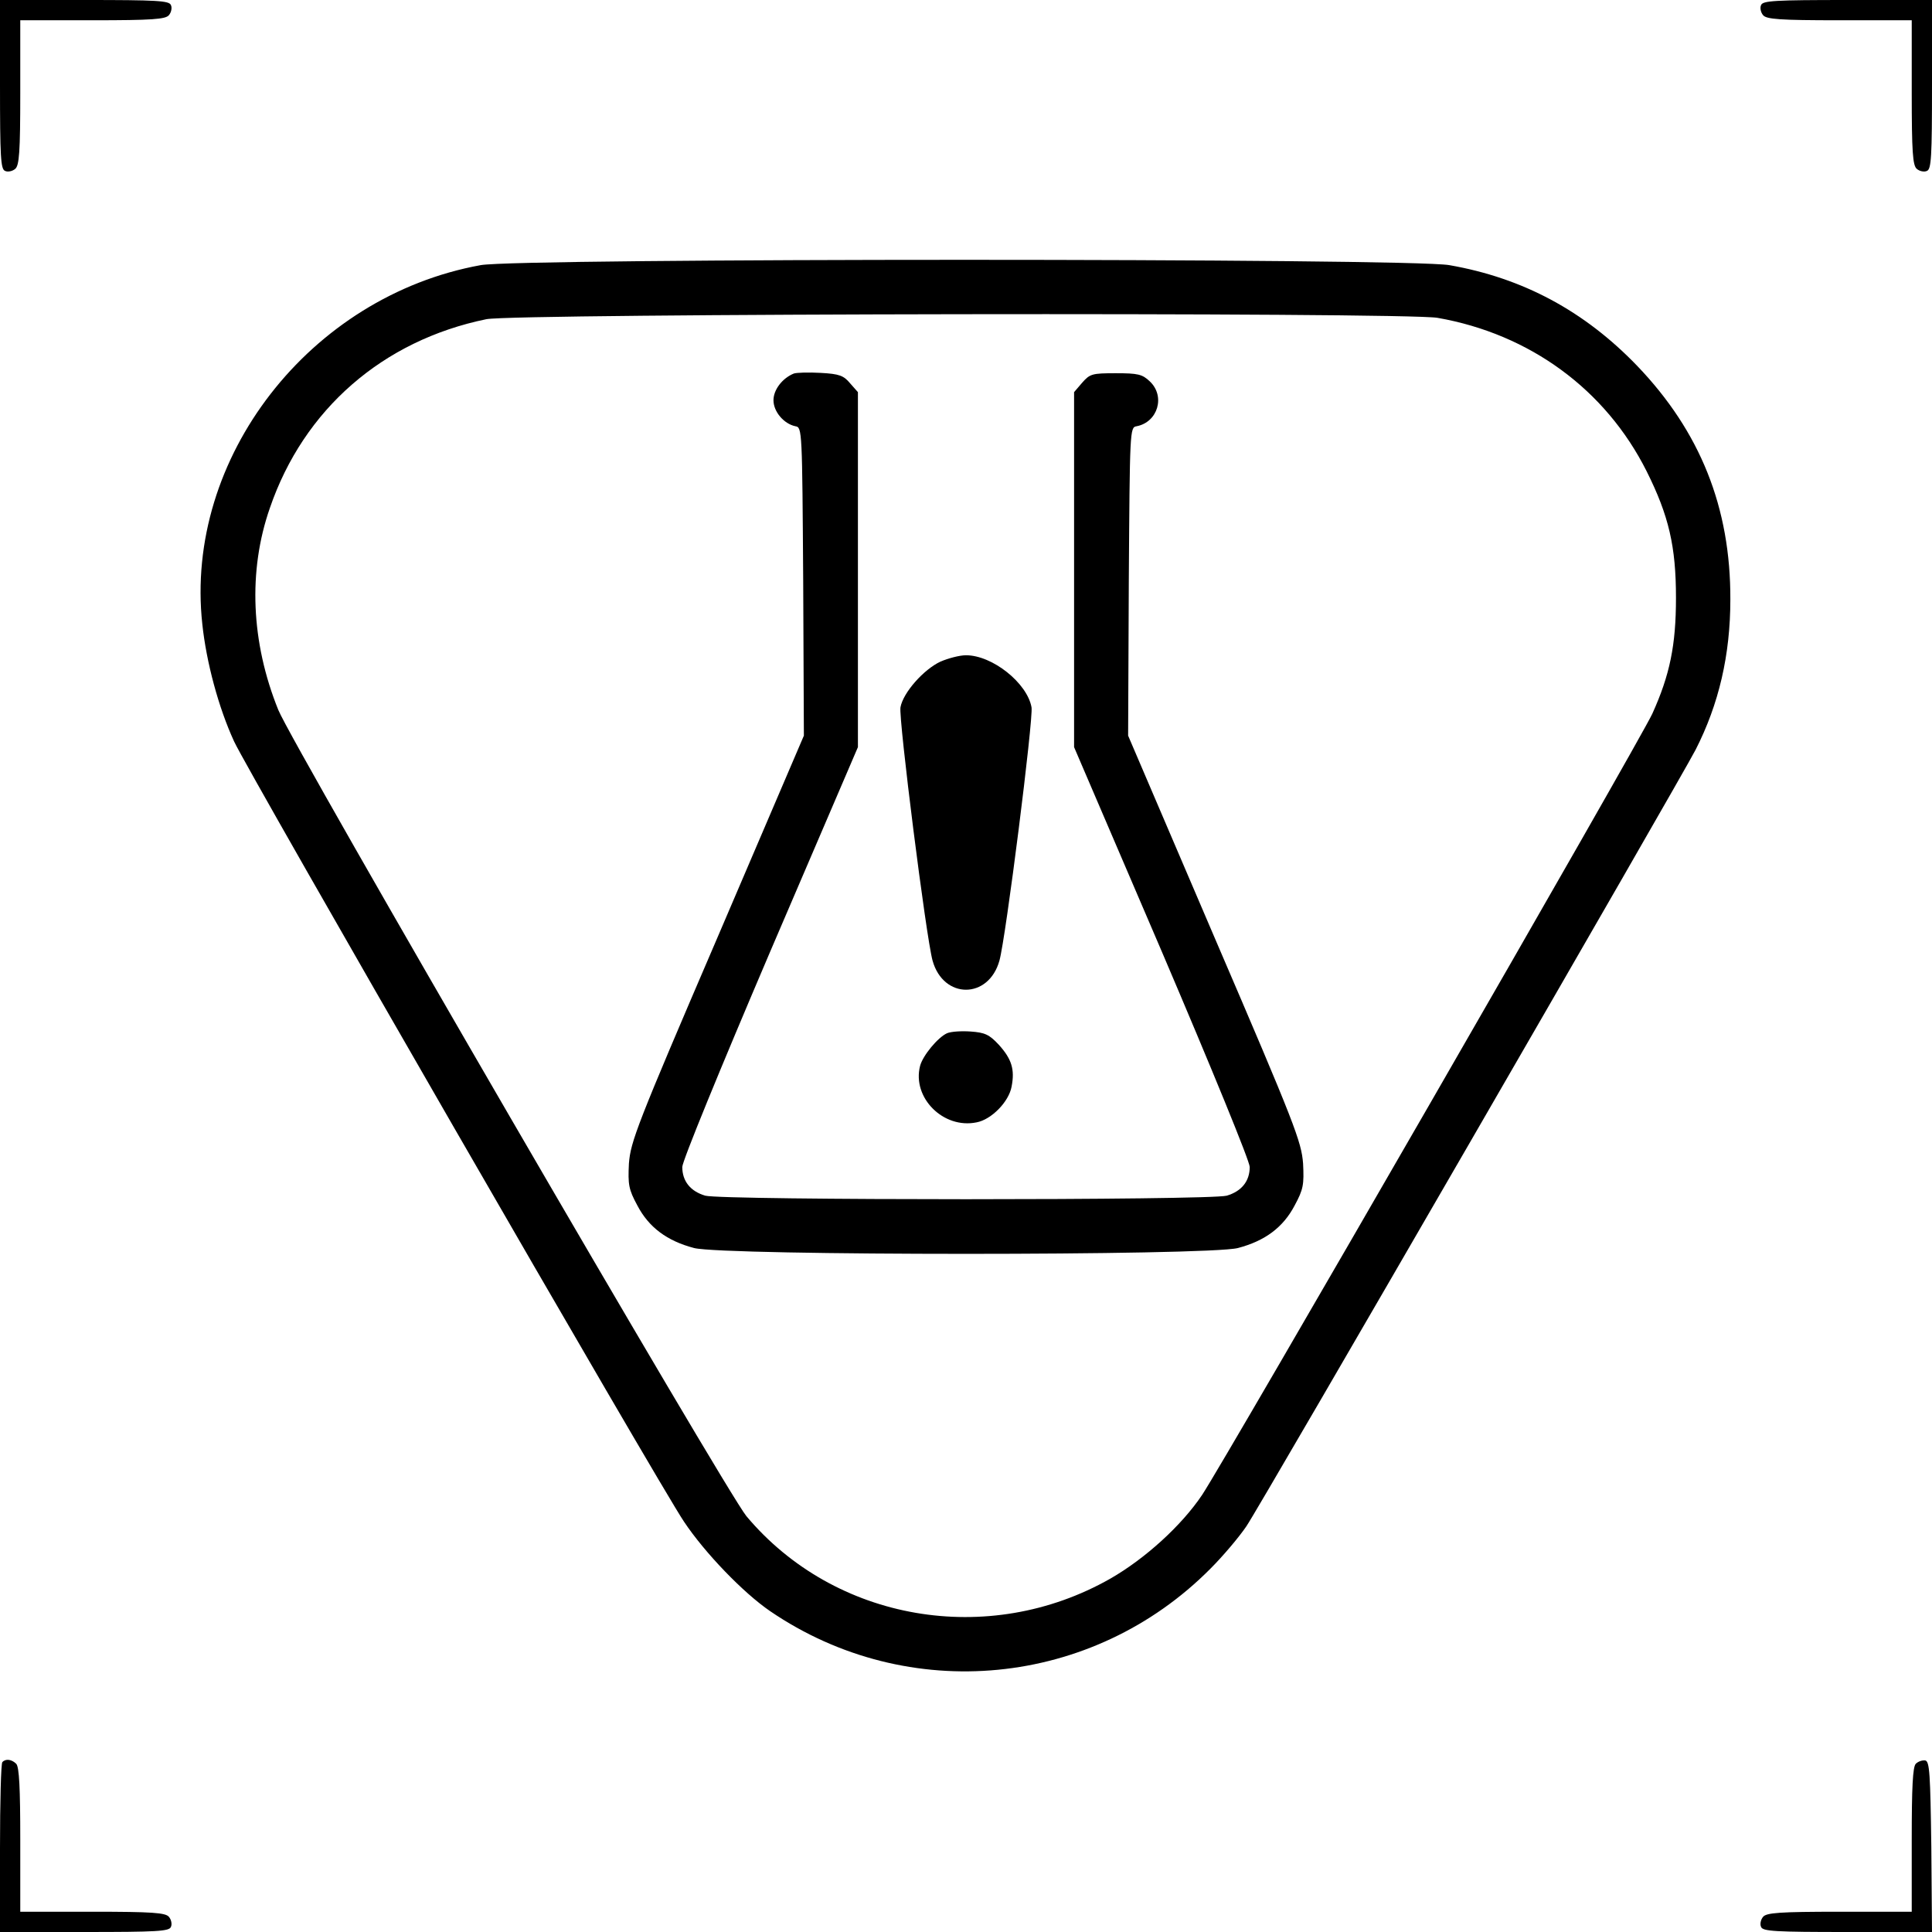 <svg xmlns="http://www.w3.org/2000/svg" width="572pt" height="572pt" viewBox="0 0 572 572" preserveAspectRatio="xMidYMid meet"><g transform="translate(0,572) scale(0.1,-0.1)" fill="#000000" stroke="none"><path d="M0 5470 c0 -215 2 -251 15 -256 8 -4 22 -1 30 6 12 10 15 49 15 226 l0 214 214 0 c177 0 216 3 226 15 7 8 10 22 6 30 -5 13 -41 15 -256 15 l-250 0 0 -250z"></path><path d="M5214 5705 c-4 -8 -1 -22 6 -30 10 -12 49 -15 226 -15 l214 0 0 -214 c0 -177 3 -216 15 -226 8 -7 22 -10 30 -6 13 5 15 41 15 256 l0 250 -250 0 c-215 0 -251 -2 -256 -15z"></path><path d="M1423 4935 c-506 -92 -878 -571 -824 -1063 12 -113 48 -247 94 -347 39 -86 1257 -2199 1332 -2310 62 -93 176 -211 255 -265 409 -279 955 -226 1304 126 38 38 85 94 106 125 37 53 1288 2217 1330 2299 69 135 103 281 103 445 1 272 -89 497 -276 692 -156 162 -338 260 -556 298 -117 21 -2755 21 -2868 0z m2833 -156 c274 -48 498 -213 619 -454 66 -132 87 -223 87 -375 0 -140 -18 -228 -70 -343 -36 -79 -1265 -2211 -1333 -2313 -61 -91 -169 -189 -272 -248 -361 -205 -816 -126 -1077 185 -60 72 -1344 2283 -1386 2387 -81 200 -90 412 -25 598 100 292 334 496 641 559 84 17 2720 21 2816 4z"></path><path d="M2350 4614 c-34 -14 -60 -48 -60 -79 0 -34 31 -70 65 -77 20 -3 20 -12 23 -460 l2 -456 -256 -598 c-239 -556 -257 -604 -262 -669 -3 -62 -1 -76 25 -124 34 -65 88 -105 168 -126 89 -23 1521 -23 1610 0 80 21 134 61 168 126 26 48 28 62 25 124 -5 65 -23 113 -262 669 l-256 598 2 456 c3 448 3 457 23 460 63 12 86 89 39 133 -22 21 -35 24 -101 24 -70 0 -76 -2 -99 -28 l-24 -28 0 -525 0 -526 260 -606 c149 -349 260 -620 260 -637 0 -42 -24 -72 -68 -85 -51 -14 -1493 -14 -1544 0 -44 13 -68 43 -68 85 0 17 111 288 260 637 l260 606 0 526 0 525 -23 26 c-19 23 -32 28 -87 31 -36 2 -72 1 -80 -2z"></path><path d="M2784 3761 c-49 -23 -110 -91 -118 -135 -6 -33 76 -682 95 -750 32 -115 166 -115 198 0 19 68 101 717 95 750 -13 72 -116 154 -194 154 -19 0 -53 -9 -76 -19z"></path><path d="M2804 2661 c-27 -12 -72 -66 -80 -97 -24 -94 69 -187 167 -167 44 8 96 61 104 106 10 51 0 82 -38 124 -28 30 -41 36 -83 39 -27 2 -58 0 -70 -5z"></path><path d="M7 503 c-4 -3 -7 -118 -7 -255 l0 -248 250 0 c215 0 251 2 256 15 4 8 1 22 -6 30 -10 12 -49 15 -226 15 l-214 0 0 213 c0 152 -3 216 -12 225 -13 13 -31 16 -41 5z"></path><path d="M5672 498 c-9 -9 -12 -70 -12 -225 l0 -213 -214 0 c-177 0 -216 -3 -226 -15 -7 -8 -10 -22 -6 -30 5 -13 41 -15 256 -15 l250 0 -2 252 c-3 217 -5 253 -18 256 -9 1 -21 -3 -28 -10z"></path></g></svg>